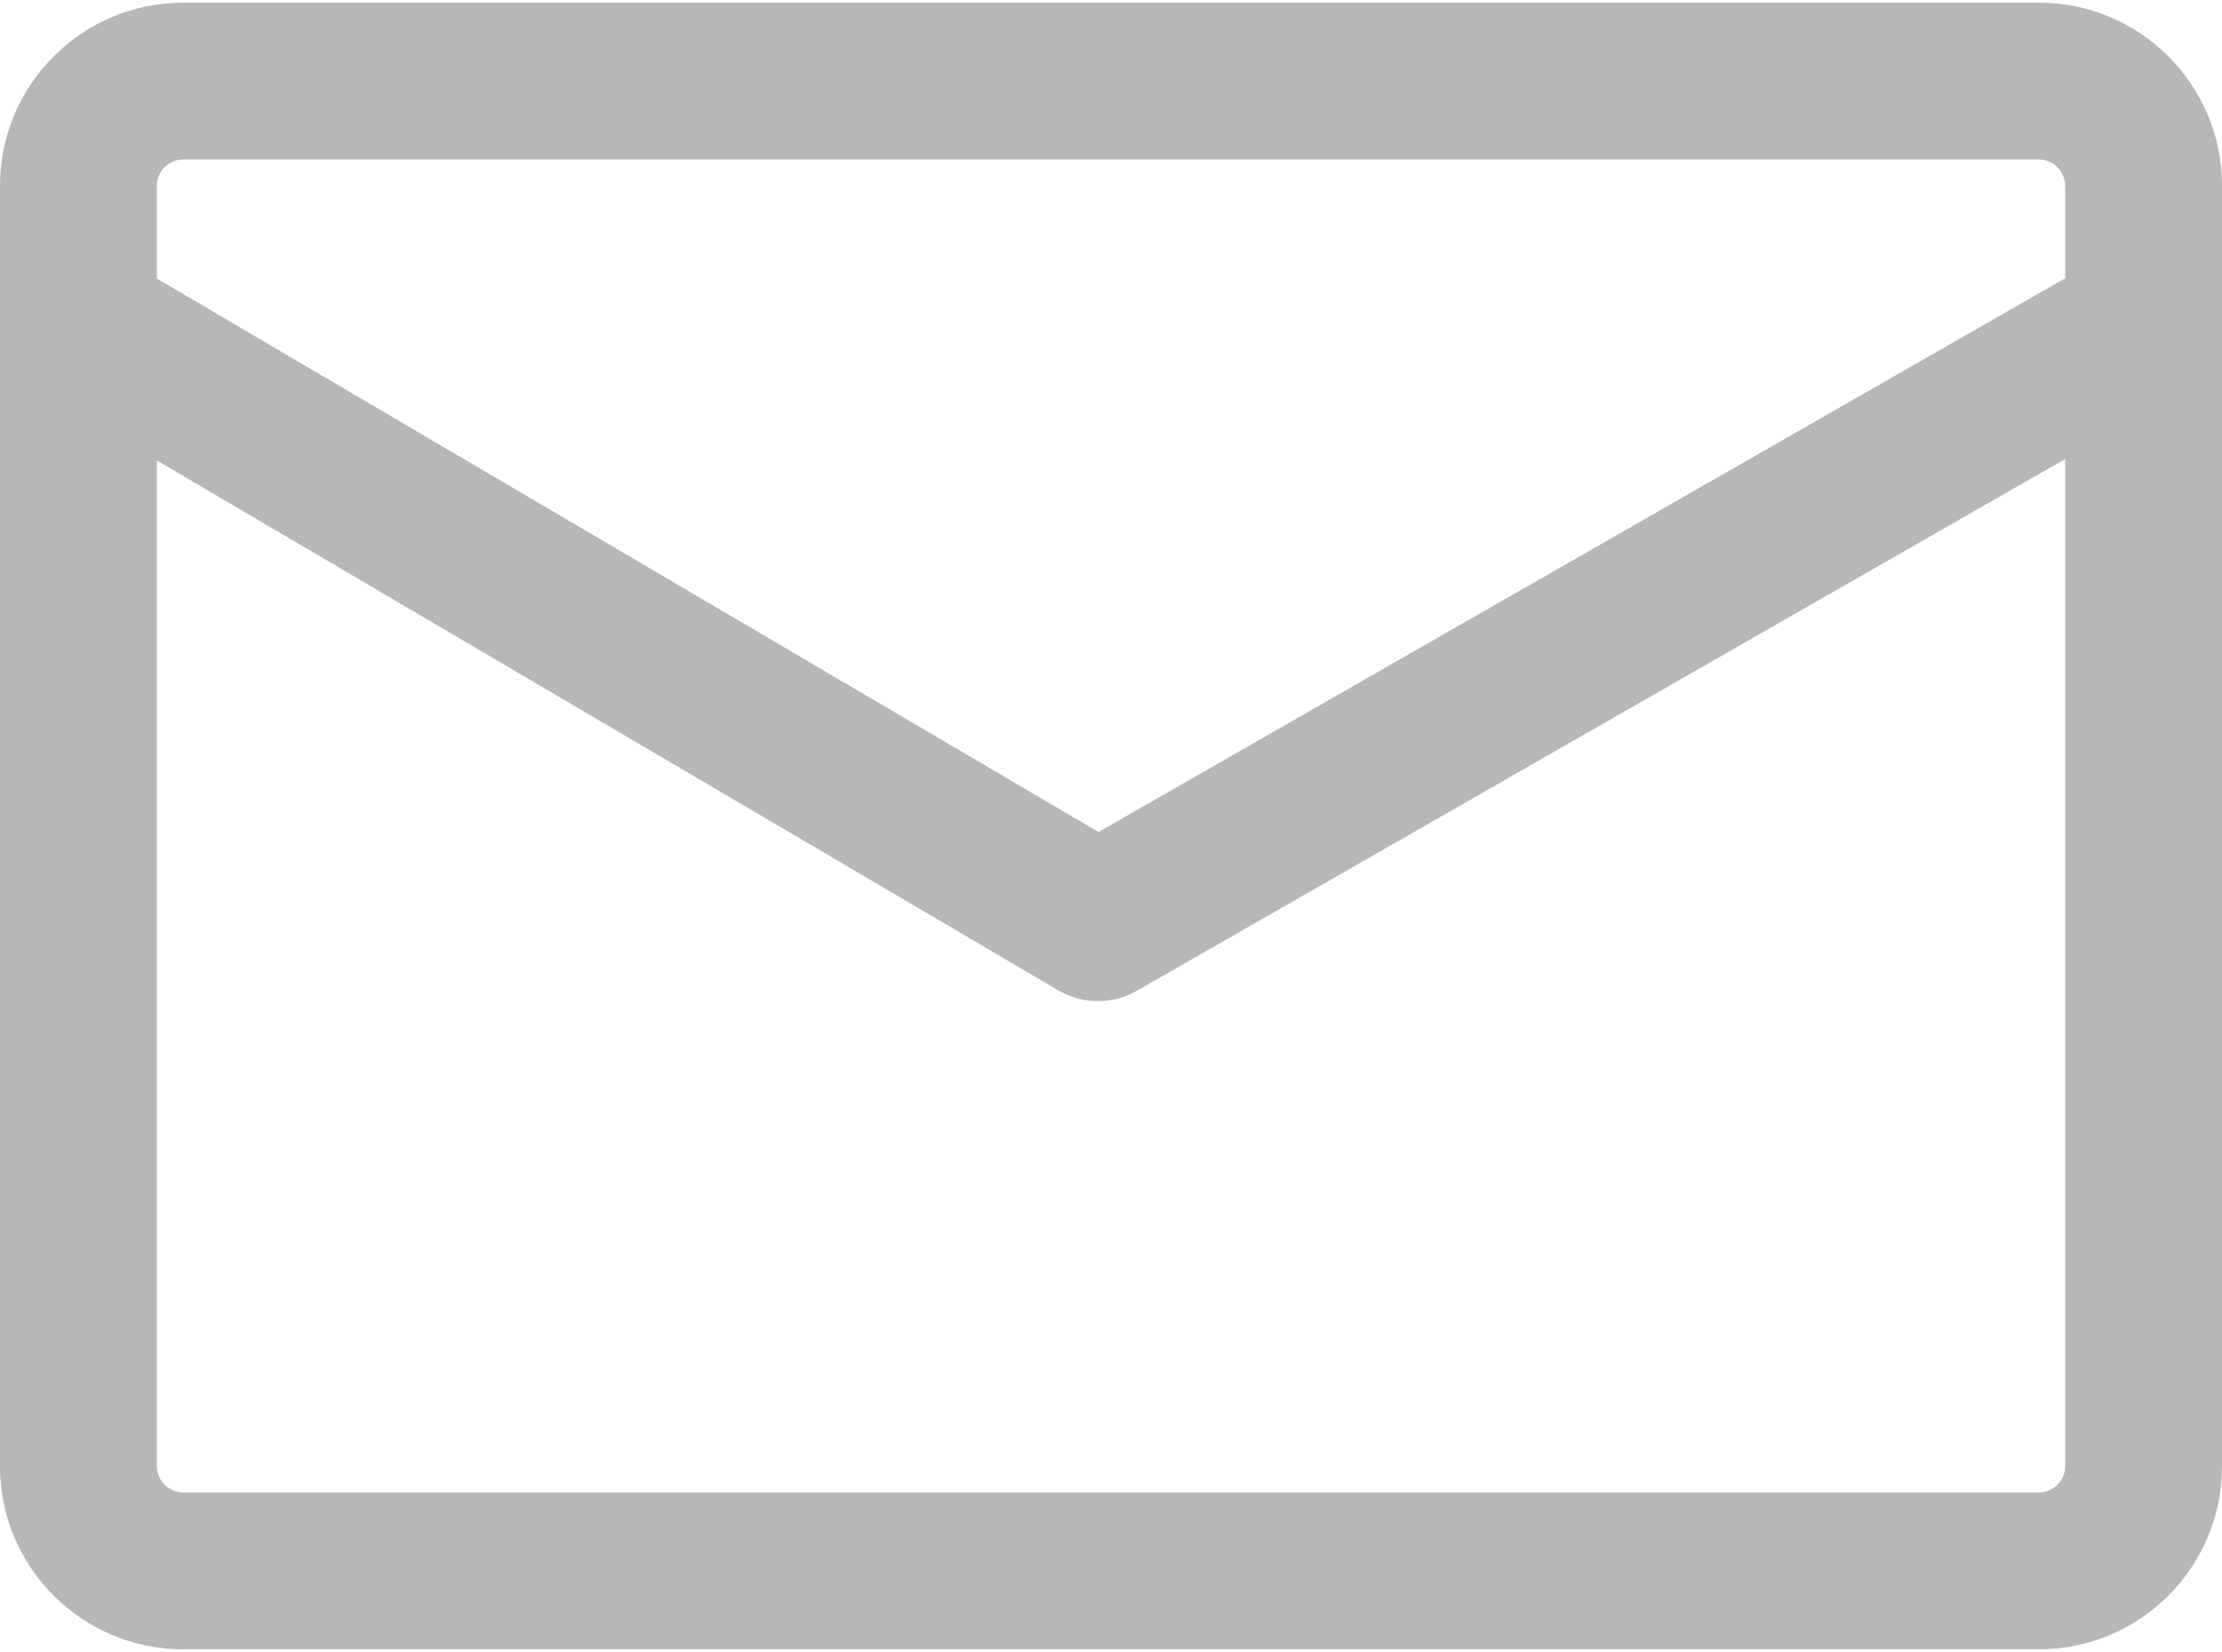 <svg width="39" height="29" viewBox="0 0 39 29" fill="none" xmlns="http://www.w3.org/2000/svg">
<path d="M35.788 0.047H3.212C1.441 0.047 0 1.488 0 3.259V25.741C0 27.512 1.441 28.953 3.212 28.953H35.788C37.559 28.953 39 27.512 39 25.741V3.259C39 1.488 37.559 0.047 35.788 0.047ZM36.247 25.741C36.247 25.99 36.037 26.2 35.788 26.2H3.212C2.963 26.2 2.753 25.99 2.753 25.741V8.083L18.573 17.384C18.998 17.635 19.526 17.638 19.955 17.392L36.247 8.058V25.741ZM36.247 4.885L19.28 14.606L2.753 4.89V3.259C2.753 3.01 2.963 2.8 3.212 2.8H35.788C36.037 2.8 36.247 3.01 36.247 3.259V4.885Z" fill="#B7B7B7"/>
</svg>
